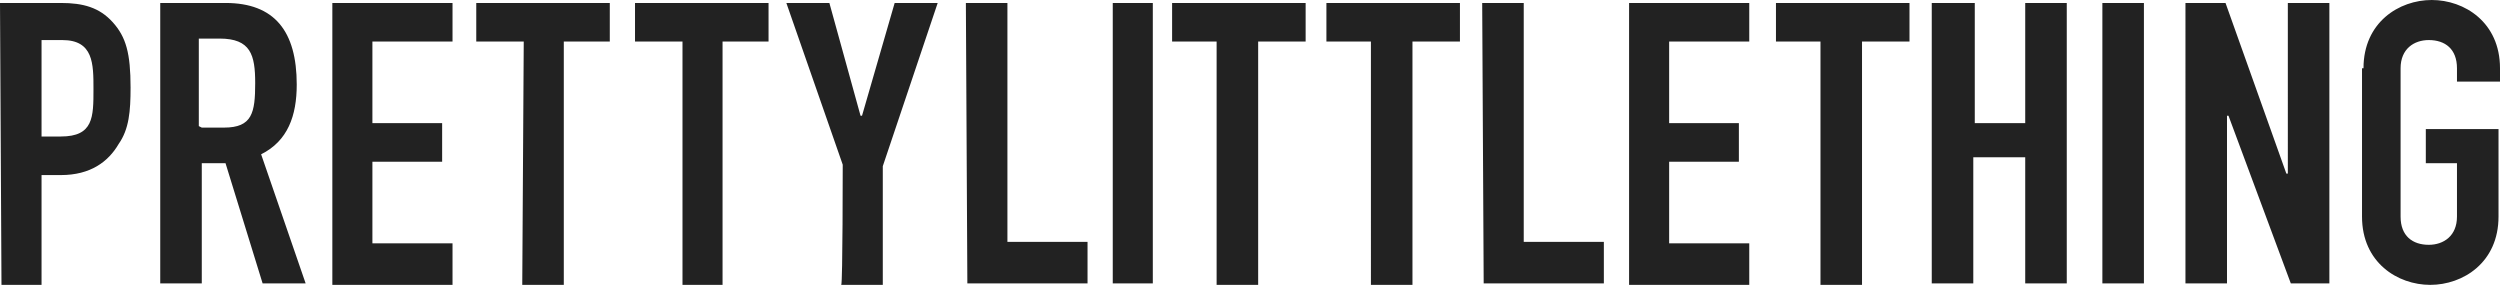 <?xml version="1.0" encoding="UTF-8"?>
<!-- Generator: Adobe Illustrator 25.3.1, SVG Export Plug-In . SVG Version: 6.00 Build 0)  -->
<svg xmlns="http://www.w3.org/2000/svg" xmlns:xlink="http://www.w3.org/1999/xlink" version="1.1" id="layer" x="0px" y="0px" viewBox="0 0 168.5 19.2" style="enable-background:new 0 0 168.5 19.2;" xml:space="preserve">
<style type="text/css">
	.st0{fill:#222222;}
</style>
<path class="st0" d="M0,0.2h4.1c1.5,0,2.6,0.3,3.5,1.3c0.9,1,1.2,2.1,1.2,4.4c0,1.6-0.1,2.8-0.8,3.8c-0.7,1.2-1.9,2.1-3.9,2.1H2.8  v7.4H0.1L0,0.2L0,0.2z M2.8,9.2h1.3c2.2,0,2.2-1.3,2.2-3.2c0-1.7,0-3.3-2.1-3.3H2.8V9.2z M10.8,0.2h4.4c3.3,0,4.8,1.9,4.8,5.5  c0,2.1-0.6,3.8-2.4,4.7l3,8.7h-2.9L15.2,11h-1.6v8.1h-2.8C10.8,19.1,10.8,0.2,10.8,0.2z M13.6,8.6h1.5c1.9,0,2.1-1,2.1-3  c0-1.9-0.3-3-2.4-3h-1.4v5.9L13.6,8.6L13.6,8.6z M22.4,0.2h8.1v2.6h-5.4v5.5h4.7v2.6h-4.7v5.5h5.4v2.8h-8.1V0.2z M35.3,2.8h-3.2V0.2  h9v2.6h-3.1v16.4h-2.8L35.3,2.8L35.3,2.8z M46,2.8h-3.2V0.2h9v2.6h-3.1v16.4H46V2.8z M56.8,11.1L53,0.2h2.9L58,7.8h0.1l2.2-7.6h2.9  l-3.7,11v8h-2.8C56.8,19.1,56.8,11.1,56.8,11.1z M65.1,0.2h2.8v16.1h5.4v2.8h-8.1L65.1,0.2L65.1,0.2L65.1,0.2z M75,0.2h2.7v18.9H75  L75,0.2L75,0.2z M82.2,2.8H79V0.2h9v2.6h-3.2v16.4h-2.8V2.8H82.2z M92.6,2.8h-3.2V0.2h9v2.6h-3.2v16.4h-2.8V2.8H92.6z M99.9,0.2h2.8  v16.1h5.4v2.8H100L99.9,0.2L99.9,0.2L99.9,0.2z M109.8,0.2h8.1v2.6h-5.4v5.5h4.7v2.6h-4.7v5.5h5.4v2.8h-8.1V0.2z M122.9,2.8h-3.2  V0.2h9v2.6h-3.2v16.4h-2.8V2.8H122.9z M130.3,0.2h2.8v8.1h3.4V0.2h2.8v18.9h-2.8v-8.5h-3.5v8.5h-2.8V0.2L130.3,0.2L130.3,0.2z   M141.7,0.2h2.8v18.9h-2.8V0.2z M147.3,0.2h2.7l4.1,11.5h0.1V0.2h2.8v18.9h-2.6l-4.2-11.3h-0.1v11.3h-2.8V0.2z M159.3,4.6  c0-3.1,2.4-4.6,4.6-4.6c2.2,0,4.6,1.5,4.6,4.6v0.9h-2.9V4.6c0-1.3-0.8-1.9-1.9-1.9c-1,0-1.9,0.6-1.9,1.9v10c0,1.3,0.8,1.9,1.9,1.9  c1,0,1.9-0.6,1.9-1.9v-3.6h-2.1V8.7h4.9v5.9c0,3.1-2.4,4.6-4.6,4.6c-2.2,0-4.6-1.5-4.6-4.6v-10H159.3z"></path>
</svg>